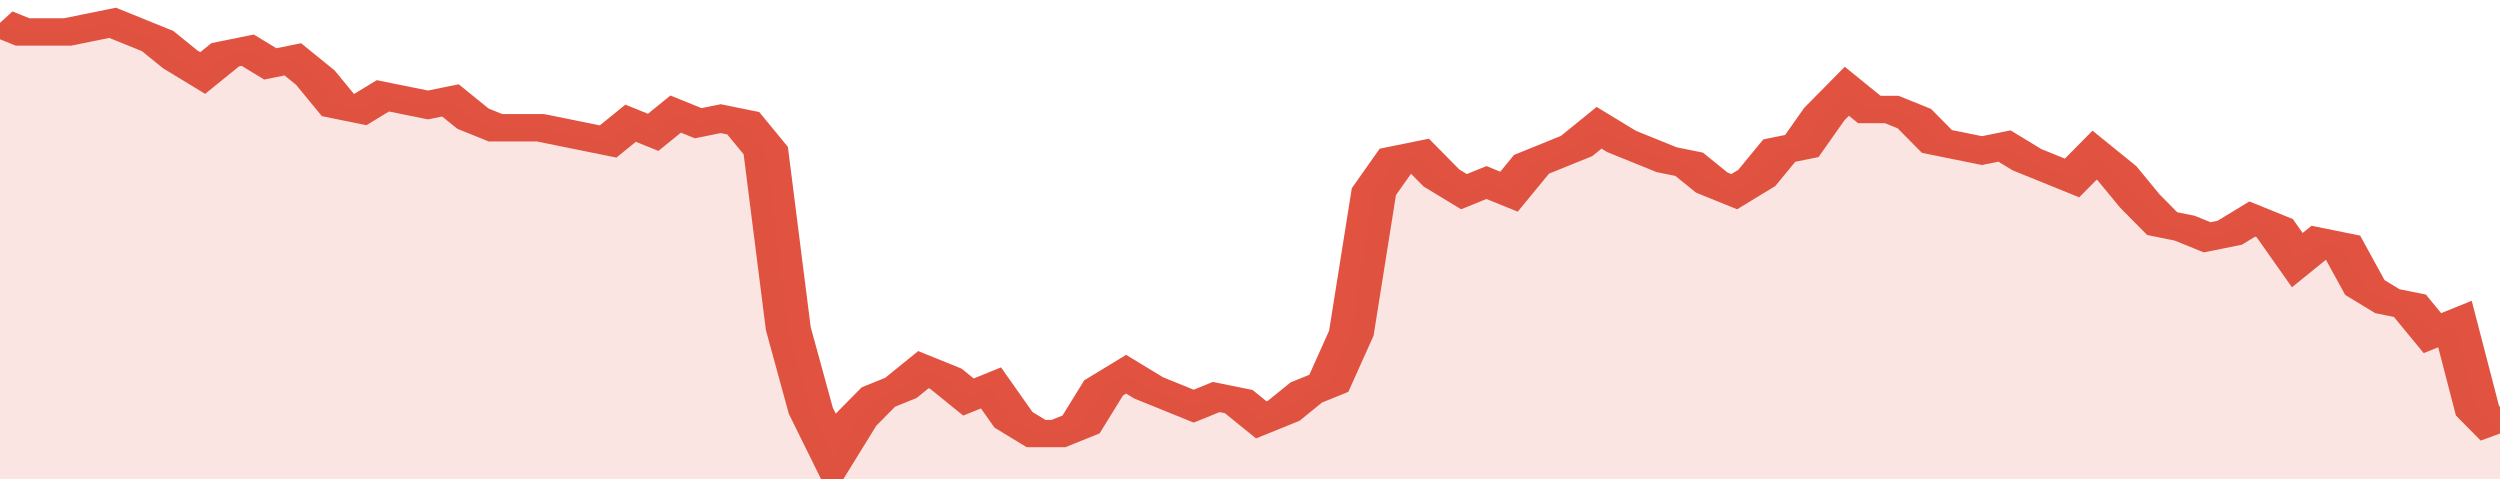 <svg xmlns="http://www.w3.org/2000/svg" viewBox="0 0 333 105" width="120" height="23" preserveAspectRatio="none">
				 <polyline fill="none" stroke="#E15241" stroke-width="6" points="0, 5 3, 7 6, 7 9, 7 12, 6 15, 5 18, 7 21, 9 24, 13 27, 16 30, 12 33, 11 36, 14 39, 13 42, 17 45, 23 48, 24 51, 21 54, 22 57, 23 60, 22 63, 26 66, 28 69, 28 72, 28 75, 29 78, 30 81, 31 84, 27 87, 29 90, 25 93, 27 96, 26 99, 27 102, 33 105, 72 108, 90 111, 100 114, 92 117, 87 120, 85 123, 81 126, 83 129, 87 132, 85 135, 92 138, 95 141, 95 144, 93 147, 85 150, 82 153, 85 156, 87 159, 89 162, 87 165, 88 168, 92 171, 90 174, 86 177, 84 180, 73 183, 42 186, 35 189, 34 192, 39 195, 42 198, 40 201, 42 204, 36 207, 34 210, 32 213, 28 216, 31 219, 33 222, 35 225, 36 228, 40 231, 42 234, 39 237, 33 240, 32 243, 25 246, 20 249, 24 252, 24 255, 26 258, 31 261, 32 264, 33 267, 32 270, 35 273, 37 276, 39 279, 34 282, 38 285, 44 288, 49 291, 50 294, 52 297, 51 300, 48 303, 50 306, 57 309, 53 312, 54 315, 63 318, 66 321, 67 324, 73 327, 71 330, 90 333, 95 333, 95 "> </polyline>
				 <polygon fill="#E15241" opacity="0.15" points="0, 105 0, 5 3, 7 6, 7 9, 7 12, 6 15, 5 18, 7 21, 9 24, 13 27, 16 30, 12 33, 11 36, 14 39, 13 42, 17 45, 23 48, 24 51, 21 54, 22 57, 23 60, 22 63, 26 66, 28 69, 28 72, 28 75, 29 78, 30 81, 31 84, 27 87, 29 90, 25 93, 27 96, 26 99, 27 102, 33 105, 72 108, 90 111, 100 114, 92 117, 87 120, 85 123, 81 126, 83 129, 87 132, 85 135, 92 138, 95 141, 95 144, 93 147, 85 150, 82 153, 85 156, 87 159, 89 162, 87 165, 88 168, 92 171, 90 174, 86 177, 84 180, 73 183, 42 186, 35 189, 34 192, 39 195, 42 198, 40 201, 42 204, 36 207, 34 210, 32 213, 28 216, 31 219, 33 222, 35 225, 36 228, 40 231, 42 234, 39 237, 33 240, 32 243, 25 246, 20 249, 24 252, 24 255, 26 258, 31 261, 32 264, 33 267, 32 270, 35 273, 37 276, 39 279, 34 282, 38 285, 44 288, 49 291, 50 294, 52 297, 51 300, 48 303, 50 306, 57 309, 53 312, 54 315, 63 318, 66 321, 67 324, 73 327, 71 330, 90 333, 95 333, 105 "></polygon>
			</svg>